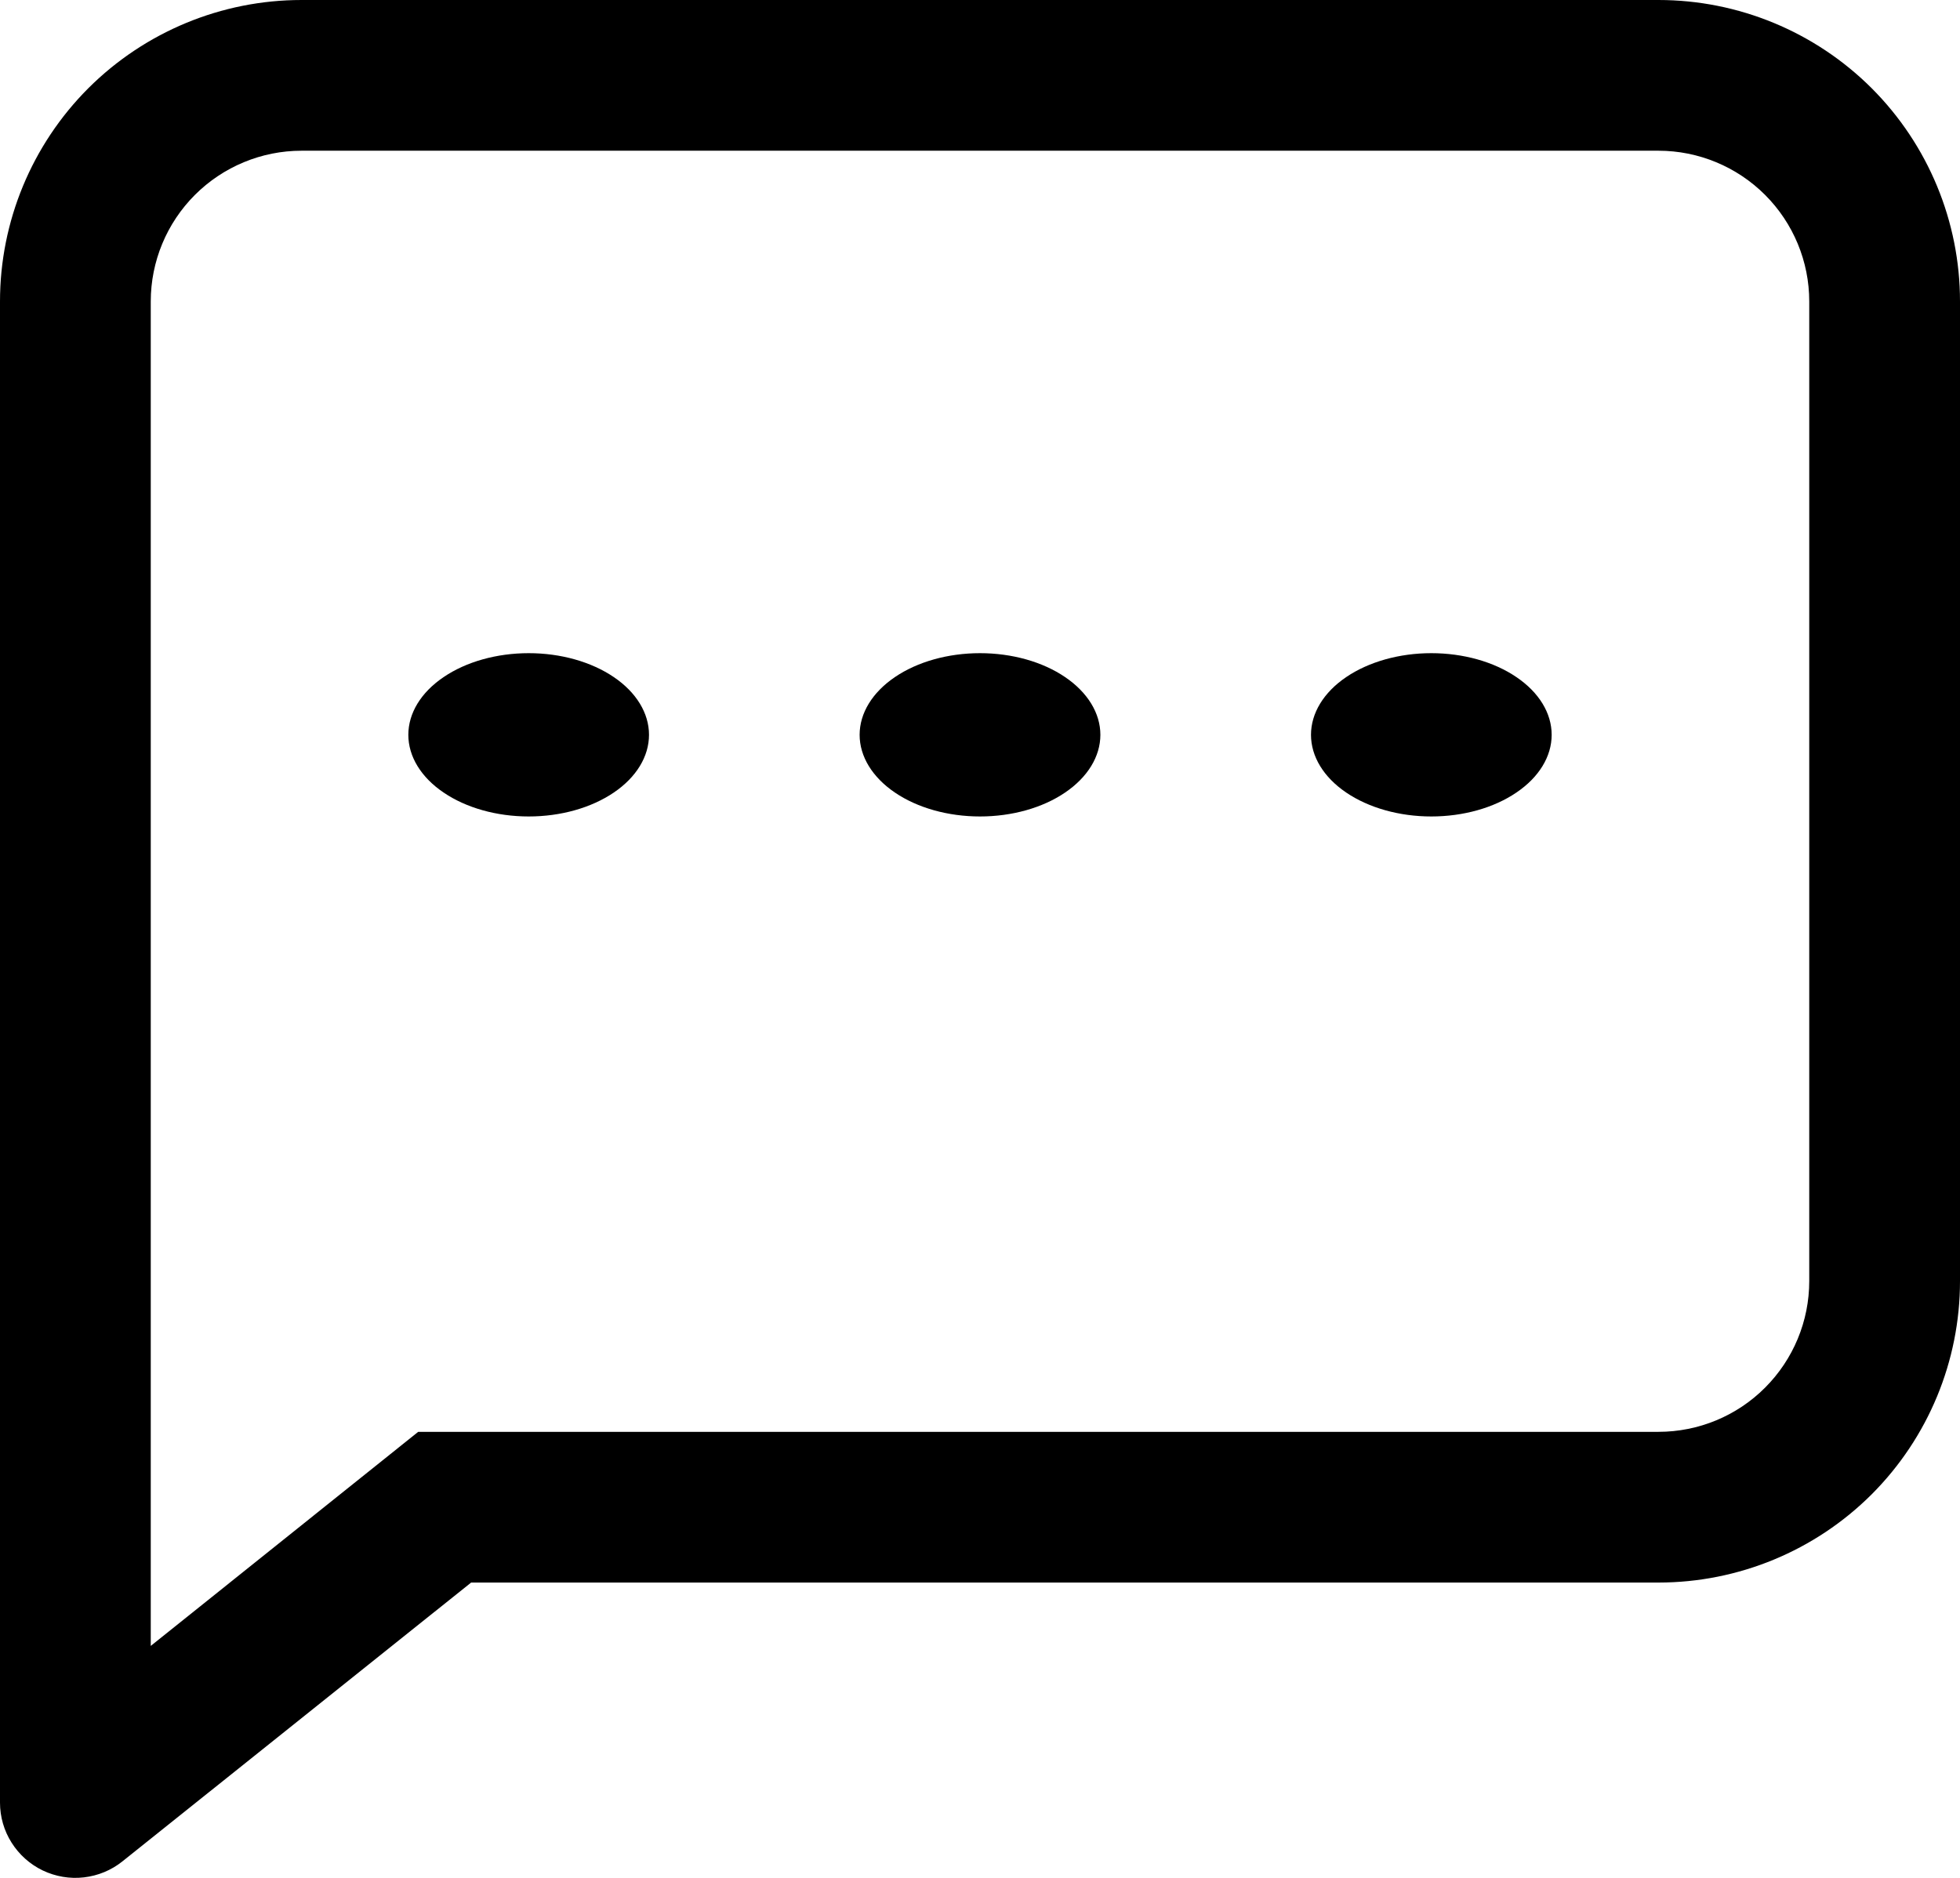 <svg width="24" height="23" viewBox="0 0 24 23" fill="none" xmlns="http://www.w3.org/2000/svg">
<path d="M5.121 17.537H20.308C20.797 17.537 21.267 17.343 21.613 16.996C21.959 16.65 22.154 16.181 22.154 15.691V3.692C22.154 3.202 21.959 2.733 21.613 2.387C21.267 2.041 20.797 1.846 20.308 1.846H3.692C3.203 1.846 2.733 2.041 2.387 2.387C2.041 2.733 1.846 3.202 1.846 3.692V20.159L5.121 17.537ZM5.769 19.383L1.499 22.798C1.363 22.907 1.2 22.974 1.027 22.994C0.855 23.014 0.68 22.984 0.523 22.909C0.367 22.834 0.235 22.716 0.142 22.569C0.049 22.422 0 22.252 0 22.078V3.692C0 2.713 0.389 1.774 1.081 1.081C1.774 0.389 2.713 0 3.692 0H20.308C21.287 0 22.226 0.389 22.919 1.081C23.611 1.774 24 2.713 24 3.692V15.691C24 16.67 23.611 17.609 22.919 18.302C22.226 18.994 21.287 19.383 20.308 19.383H5.769Z" fill="black"/>
<path d="M12 10C11.609 10 11.234 9.895 10.958 9.707C10.682 9.52 10.526 9.265 10.526 9C10.526 8.735 10.682 8.48 10.958 8.293C11.234 8.105 11.609 8 12 8C12.391 8 12.766 8.105 13.042 8.293C13.318 8.48 13.474 8.735 13.474 9C13.474 9.265 13.318 9.52 13.042 9.707C12.766 9.895 12.391 10 12 10ZM17.526 10C17.136 10 16.761 9.895 16.484 9.707C16.208 9.52 16.053 9.265 16.053 9C16.053 8.735 16.208 8.48 16.484 8.293C16.761 8.105 17.136 8 17.526 8C17.917 8 18.292 8.105 18.568 8.293C18.845 8.48 19 8.735 19 9C19 9.265 18.845 9.52 18.568 9.707C18.292 9.895 17.917 10 17.526 10ZM6.474 10C6.083 10 5.708 9.895 5.432 9.707C5.155 9.52 5 9.265 5 9C5 8.735 5.155 8.48 5.432 8.293C5.708 8.105 6.083 8 6.474 8C6.865 8 7.239 8.105 7.516 8.293C7.792 8.48 7.947 8.735 7.947 9C7.947 9.265 7.792 9.52 7.516 9.707C7.239 9.895 6.865 10 6.474 10Z" fill="black"/>
</svg>
